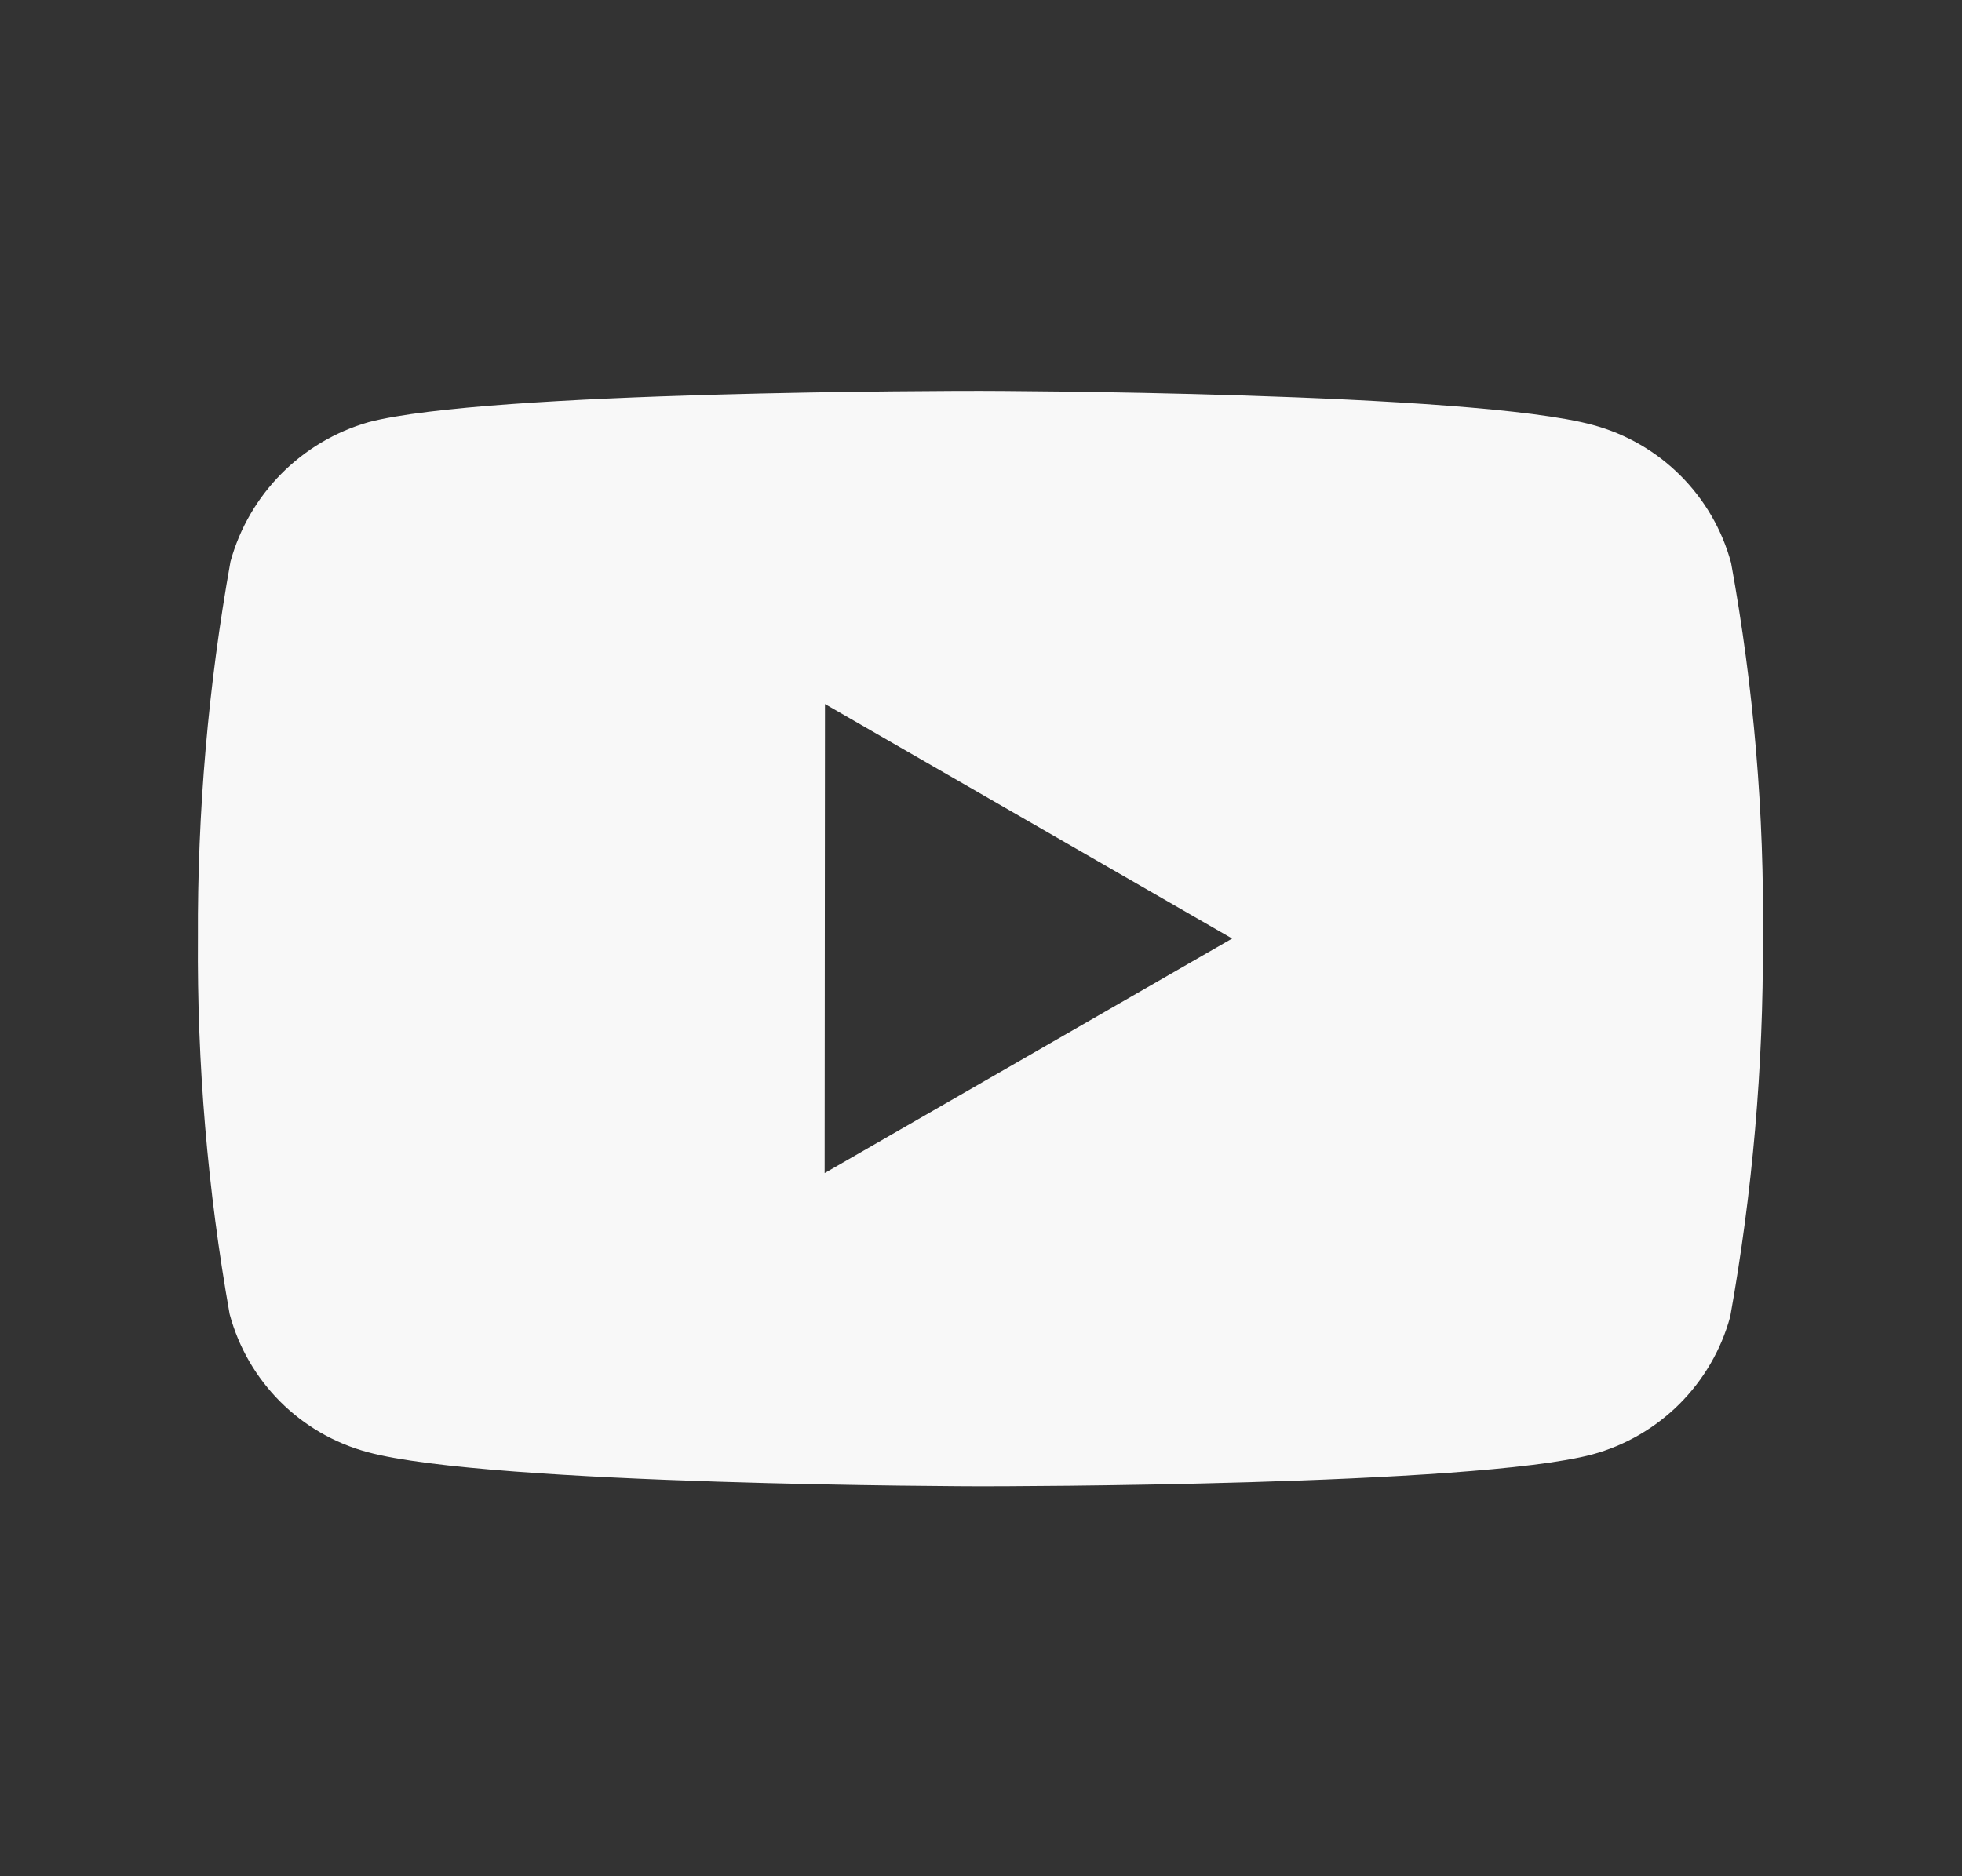 <svg width="23" height="22" viewBox="0 0 23 22" fill="none" xmlns="http://www.w3.org/2000/svg">
<rect x="0" y="0" width="23" height="22" fill="#333333" stroke="none"/>
<path d="M11.505 17.428H11.486C11.43 17.428 5.743 17.417 4.309 17.027C3.52 16.815 2.904 16.198 2.692 15.409C2.434 13.954 2.309 12.478 2.32 11C2.313 9.52 2.441 8.042 2.702 6.584C2.92 5.795 3.533 5.175 4.321 4.95C5.716 4.583 11.245 4.583 11.48 4.583H11.499C11.557 4.583 17.258 4.594 18.677 4.984C19.465 5.198 20.08 5.813 20.293 6.6C20.559 8.061 20.684 9.544 20.666 11.028C20.672 12.507 20.544 13.983 20.283 15.438C20.068 16.227 19.451 16.842 18.663 17.055C17.27 17.424 11.739 17.428 11.505 17.428ZM9.671 8.255L9.667 13.755L14.444 11.005L9.671 8.255Z" fill="#F8F8F8"/>
</svg>

